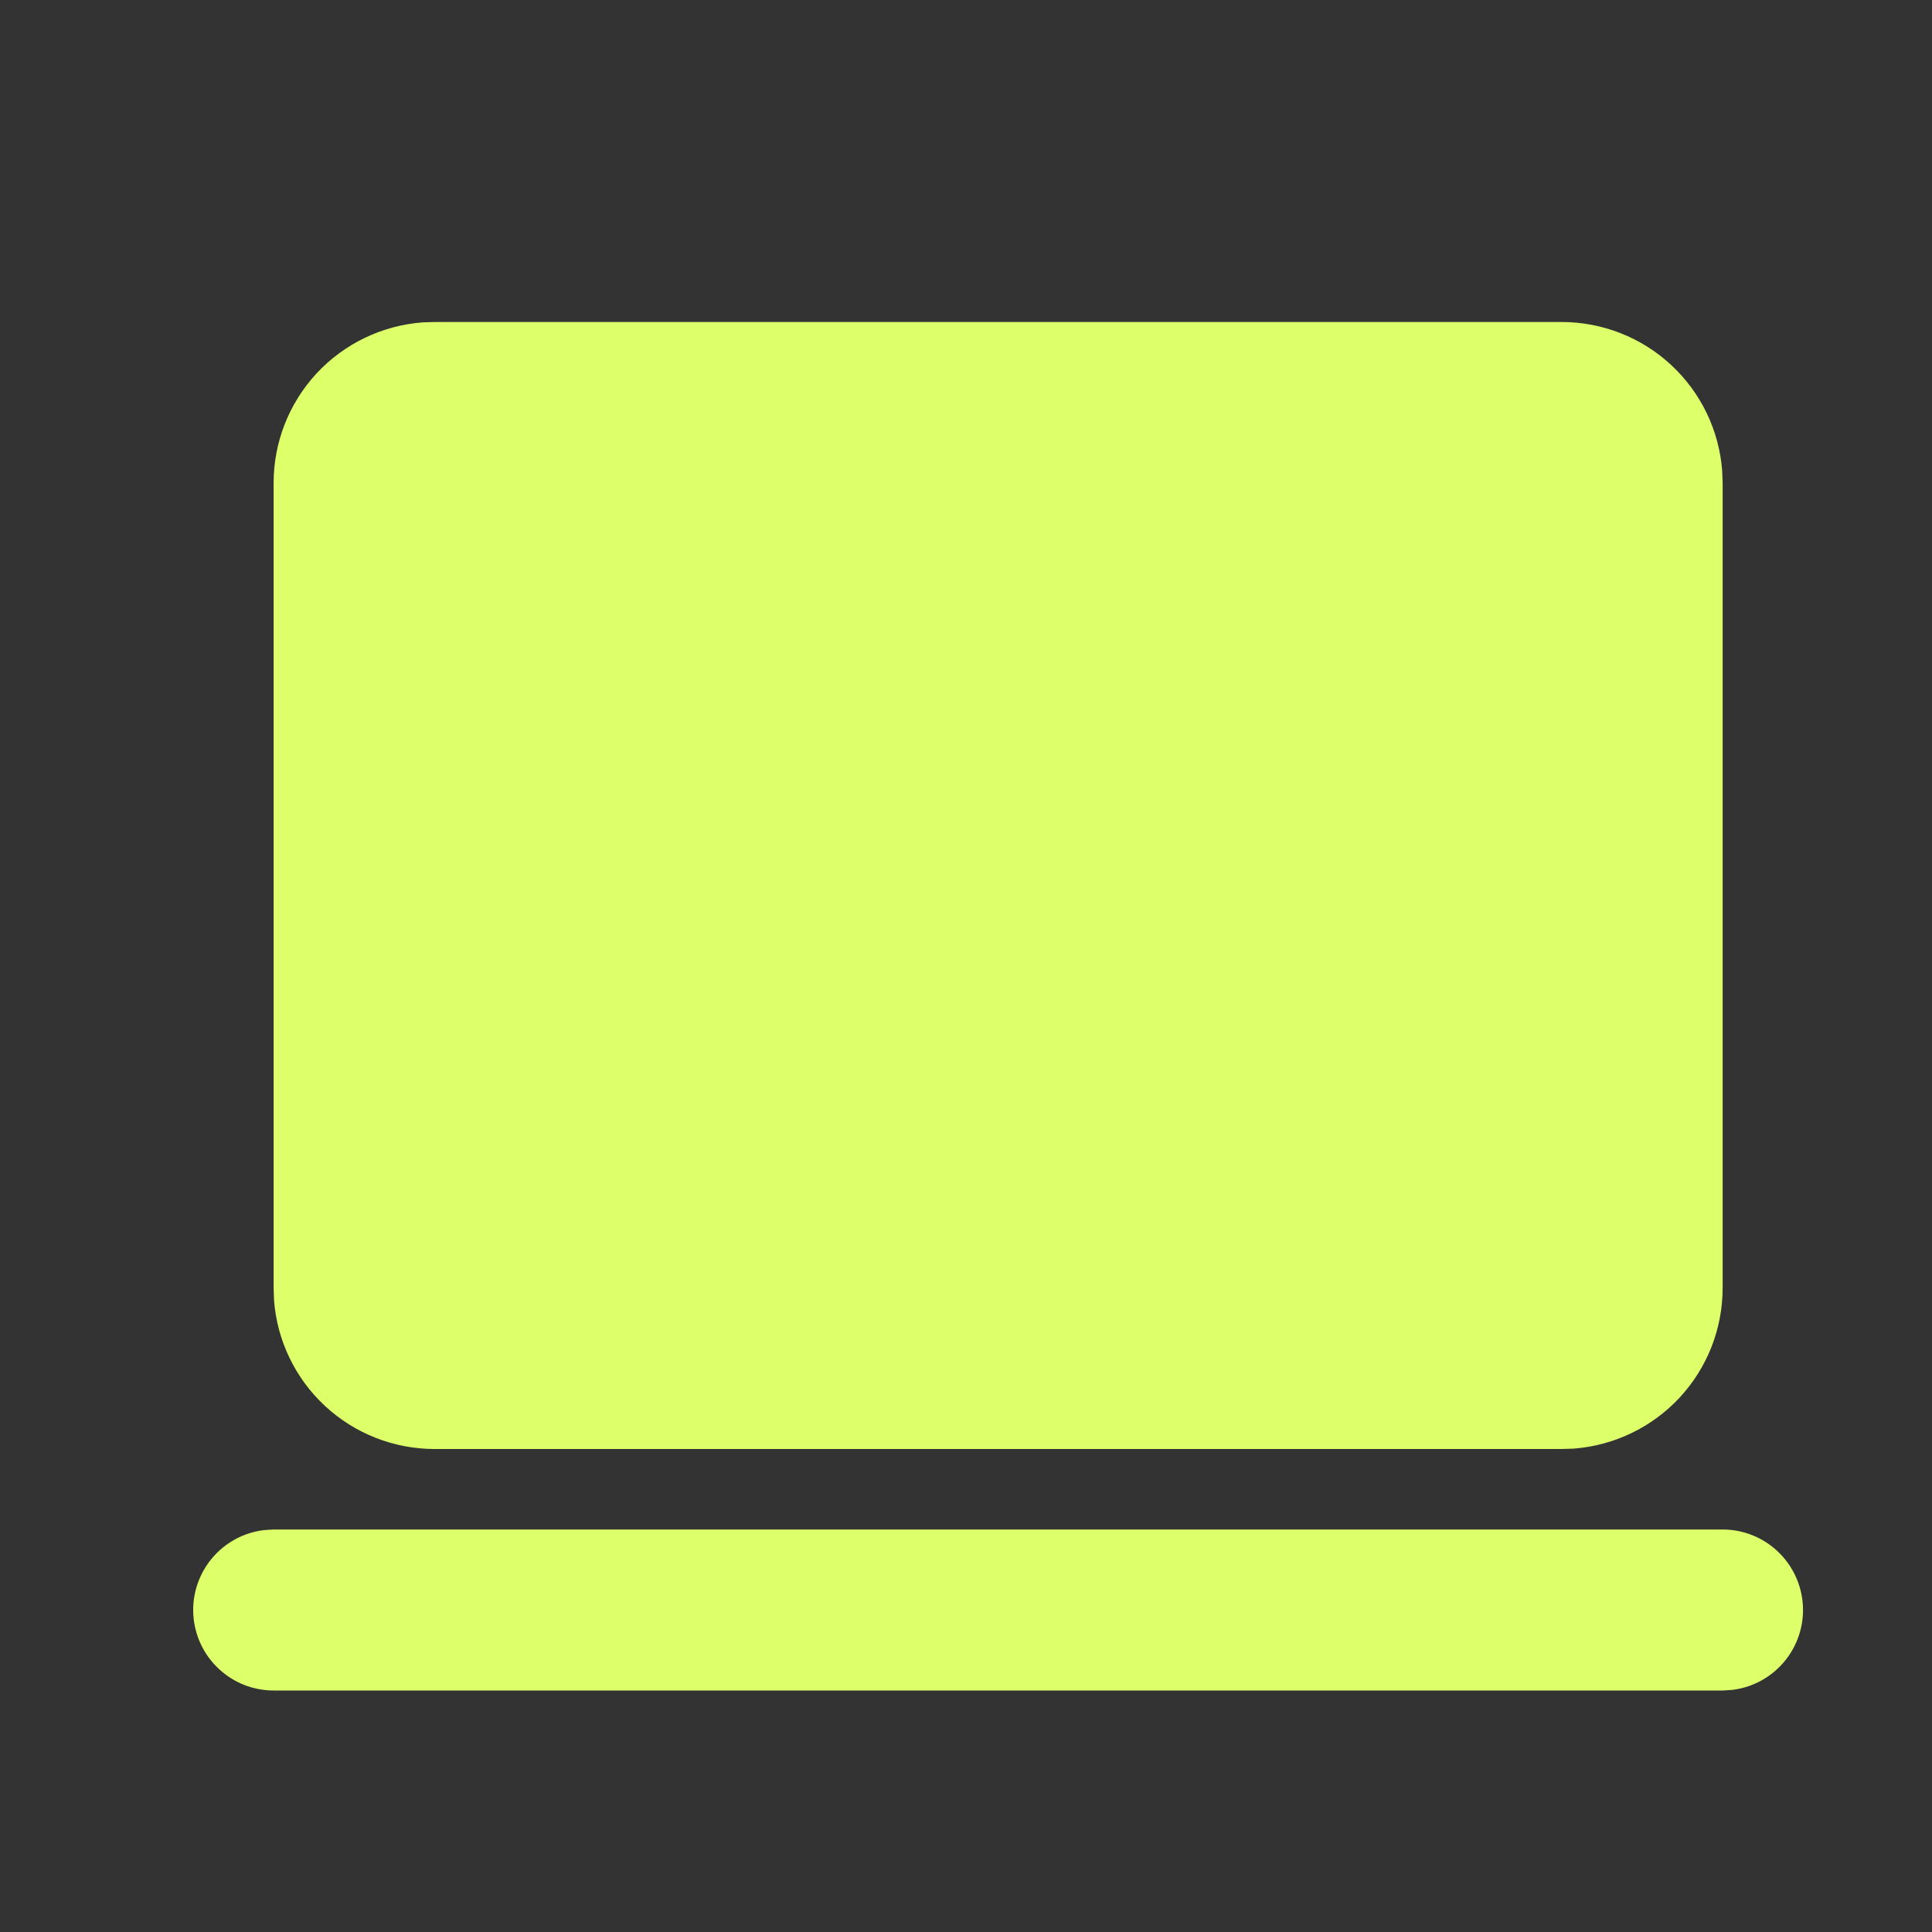 <svg width="30" height="30" viewBox="0 0 30 30" fill="none" xmlns="http://www.w3.org/2000/svg">
<rect x="0" y="0" width="30" height="30" fill="#333333" stroke="none"/>
<g clip-path="url(#clip0_405_6571)">
<path d="M26.749 23.75C27.067 23.75 27.374 23.872 27.605 24.091C27.837 24.31 27.976 24.609 27.995 24.927C28.014 25.245 27.91 25.558 27.706 25.802C27.501 26.047 27.211 26.204 26.895 26.241L26.749 26.25H4.249C3.93 26.25 3.624 26.128 3.392 25.909C3.16 25.69 3.021 25.391 3.002 25.073C2.983 24.755 3.087 24.442 3.291 24.198C3.496 23.953 3.786 23.796 4.102 23.759L4.249 23.75H26.749ZM24.249 5C24.879 5 25.487 5.238 25.949 5.667C26.412 6.096 26.695 6.684 26.742 7.312L26.749 7.5V20C26.749 20.631 26.511 21.238 26.082 21.701C25.653 22.163 25.065 22.446 24.436 22.494L24.249 22.5H6.749C6.118 22.5 5.51 22.262 5.048 21.833C4.585 21.404 4.302 20.816 4.255 20.188L4.249 20V7.5C4.248 6.869 4.487 6.262 4.915 5.799C5.344 5.337 5.932 5.054 6.561 5.006L6.749 5H24.249Z" fill="#DDFF6A"/>
</g>
<defs>
<clipPath id="clip0_405_6571">
<rect width="30" height="30" rx="10" fill="white"/>
</clipPath>
</defs>
</svg>
